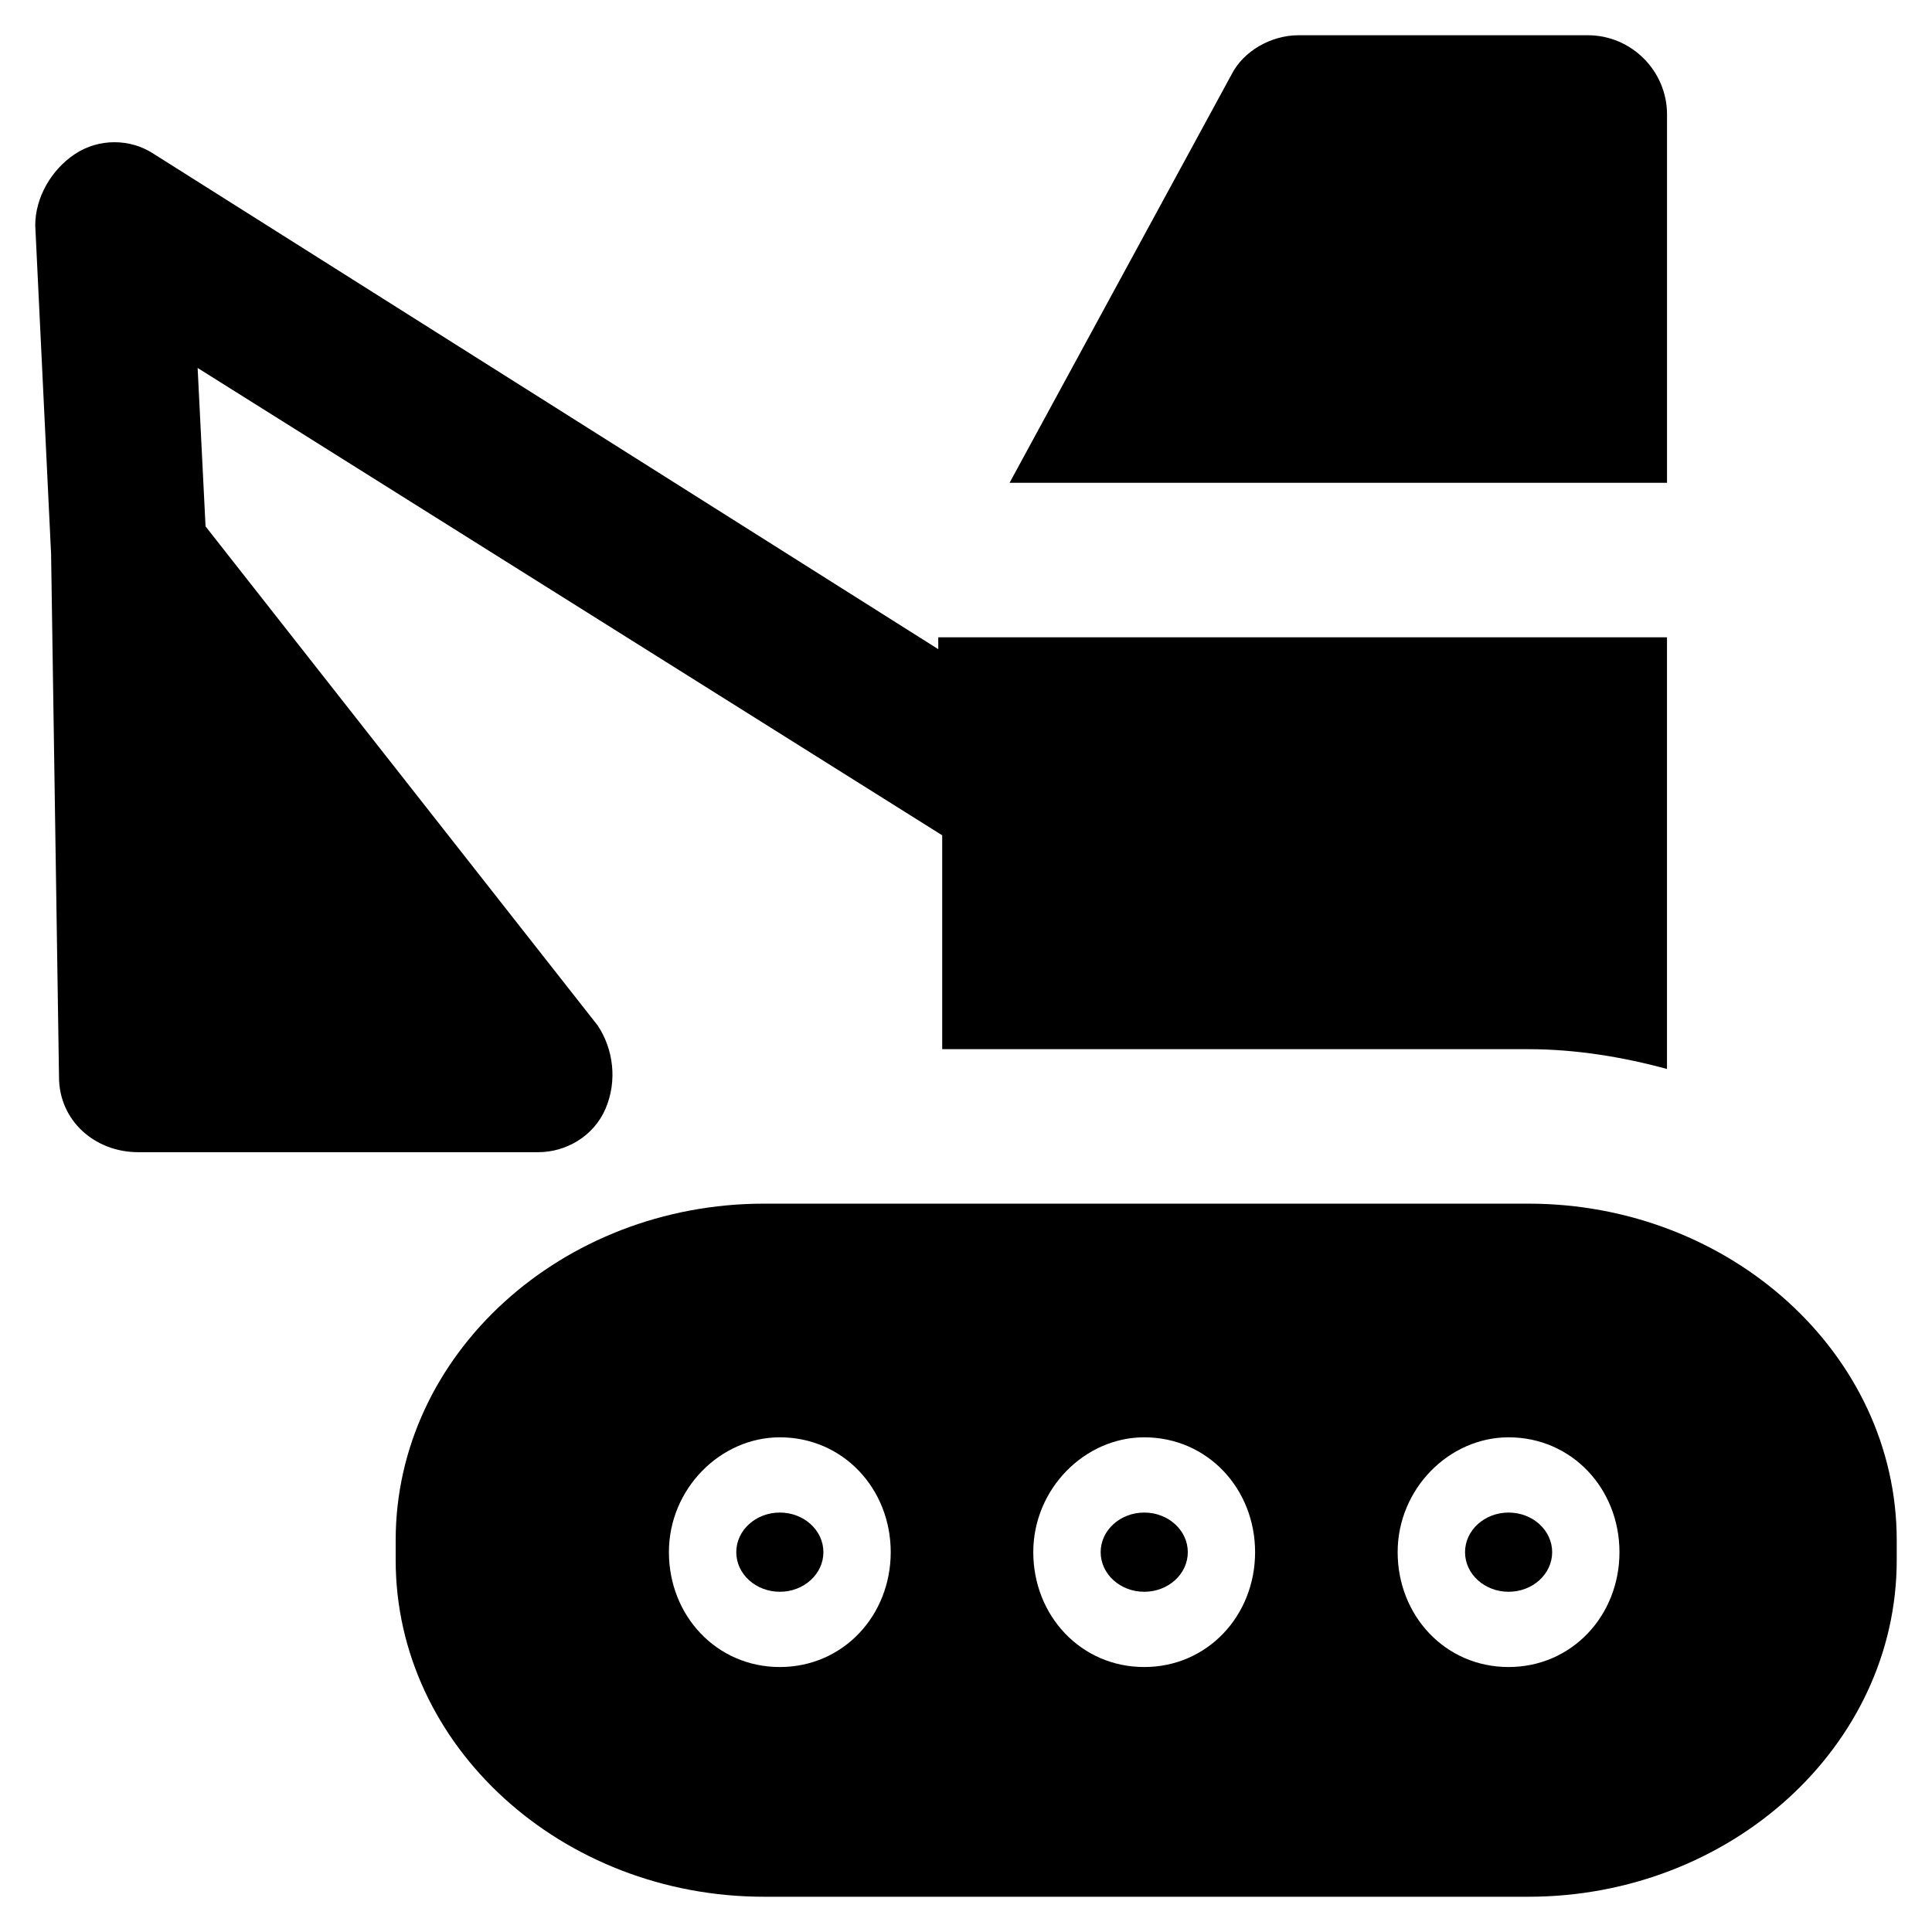 <?xml version="1.0" encoding="UTF-8"?>
<!-- Uploaded to: SVG Repo, www.svgrepo.com, Generator: SVG Repo Mixer Tools -->
<svg fill="#000000" width="800px" height="800px" version="1.1" viewBox="144 144 512 512" xmlns="http://www.w3.org/2000/svg">
 <g>
  <path d="m458.78 555.34c0 5.797-5.172 10.496-11.547 10.496s-11.547-4.699-11.547-10.496 5.172-10.496 11.547-10.496 11.547 4.699 11.547 10.496"/>
  <path d="m555.34 555.34c0 5.797-5.168 10.496-11.547 10.496-6.375 0-11.543-4.699-11.543-10.496s5.168-10.496 11.543-10.496c6.379 0 11.547 4.699 11.547 10.496"/>
  <path d="m549.04 462.98h-202.57c-53.531 0-97.613 39.887-97.613 89.215v5.246c0 49.332 44.082 89.215 97.613 89.215h202.57c53.531 0 97.613-39.887 97.613-89.215v-5.246c0-49.332-44.086-89.215-97.613-89.215zm-198.38 122.8c-16.793 0-29.391-13.645-29.391-30.438 0-16.793 13.645-30.438 29.391-30.438 16.793 0 29.391 13.645 29.391 30.438-0.004 16.793-12.598 30.438-29.391 30.438zm96.562 0c-16.793 0-29.391-13.645-29.391-30.438 0-16.793 13.645-30.438 29.391-30.438 16.793 0 29.391 13.645 29.391 30.438 0 16.793-12.598 30.438-29.391 30.438zm96.562 0c-16.793 0-29.391-13.645-29.391-30.438 0-16.793 13.645-30.438 29.391-30.438 16.793 0 29.391 13.645 29.391 30.438 0 16.793-12.598 30.438-29.391 30.438z"/>
  <path d="m362.21 555.34c0 5.797-5.168 10.496-11.543 10.496-6.379 0-11.547-4.699-11.547-10.496s5.168-10.496 11.547-10.496c6.375 0 11.543 4.699 11.543 10.496"/>
  <path d="m304.48 437.79c3.148-7.348 2.098-15.742-2.098-22.043l-103.91-132.25-2.098-41.984 197.32 123.85v56.68h155.34c12.594 0 25.191 2.098 36.734 5.246v-114.4h-193.12v3.148l-207.82-131.2c-6.297-4.199-14.695-4.199-20.992 0-6.297 4.199-10.496 11.547-10.496 18.895l4.199 87.117 2.098 138.55c0 11.547 9.445 19.941 20.992 19.941h106.01c7.348 0 14.695-4.195 17.844-11.543z"/>
  <path d="m585.78 174.33c0-11.547-9.445-20.992-20.992-20.992h-76.621c-7.348 0-14.695 4.199-17.844 10.496l-58.777 108.11h174.23z"/>
 </g>
</svg>